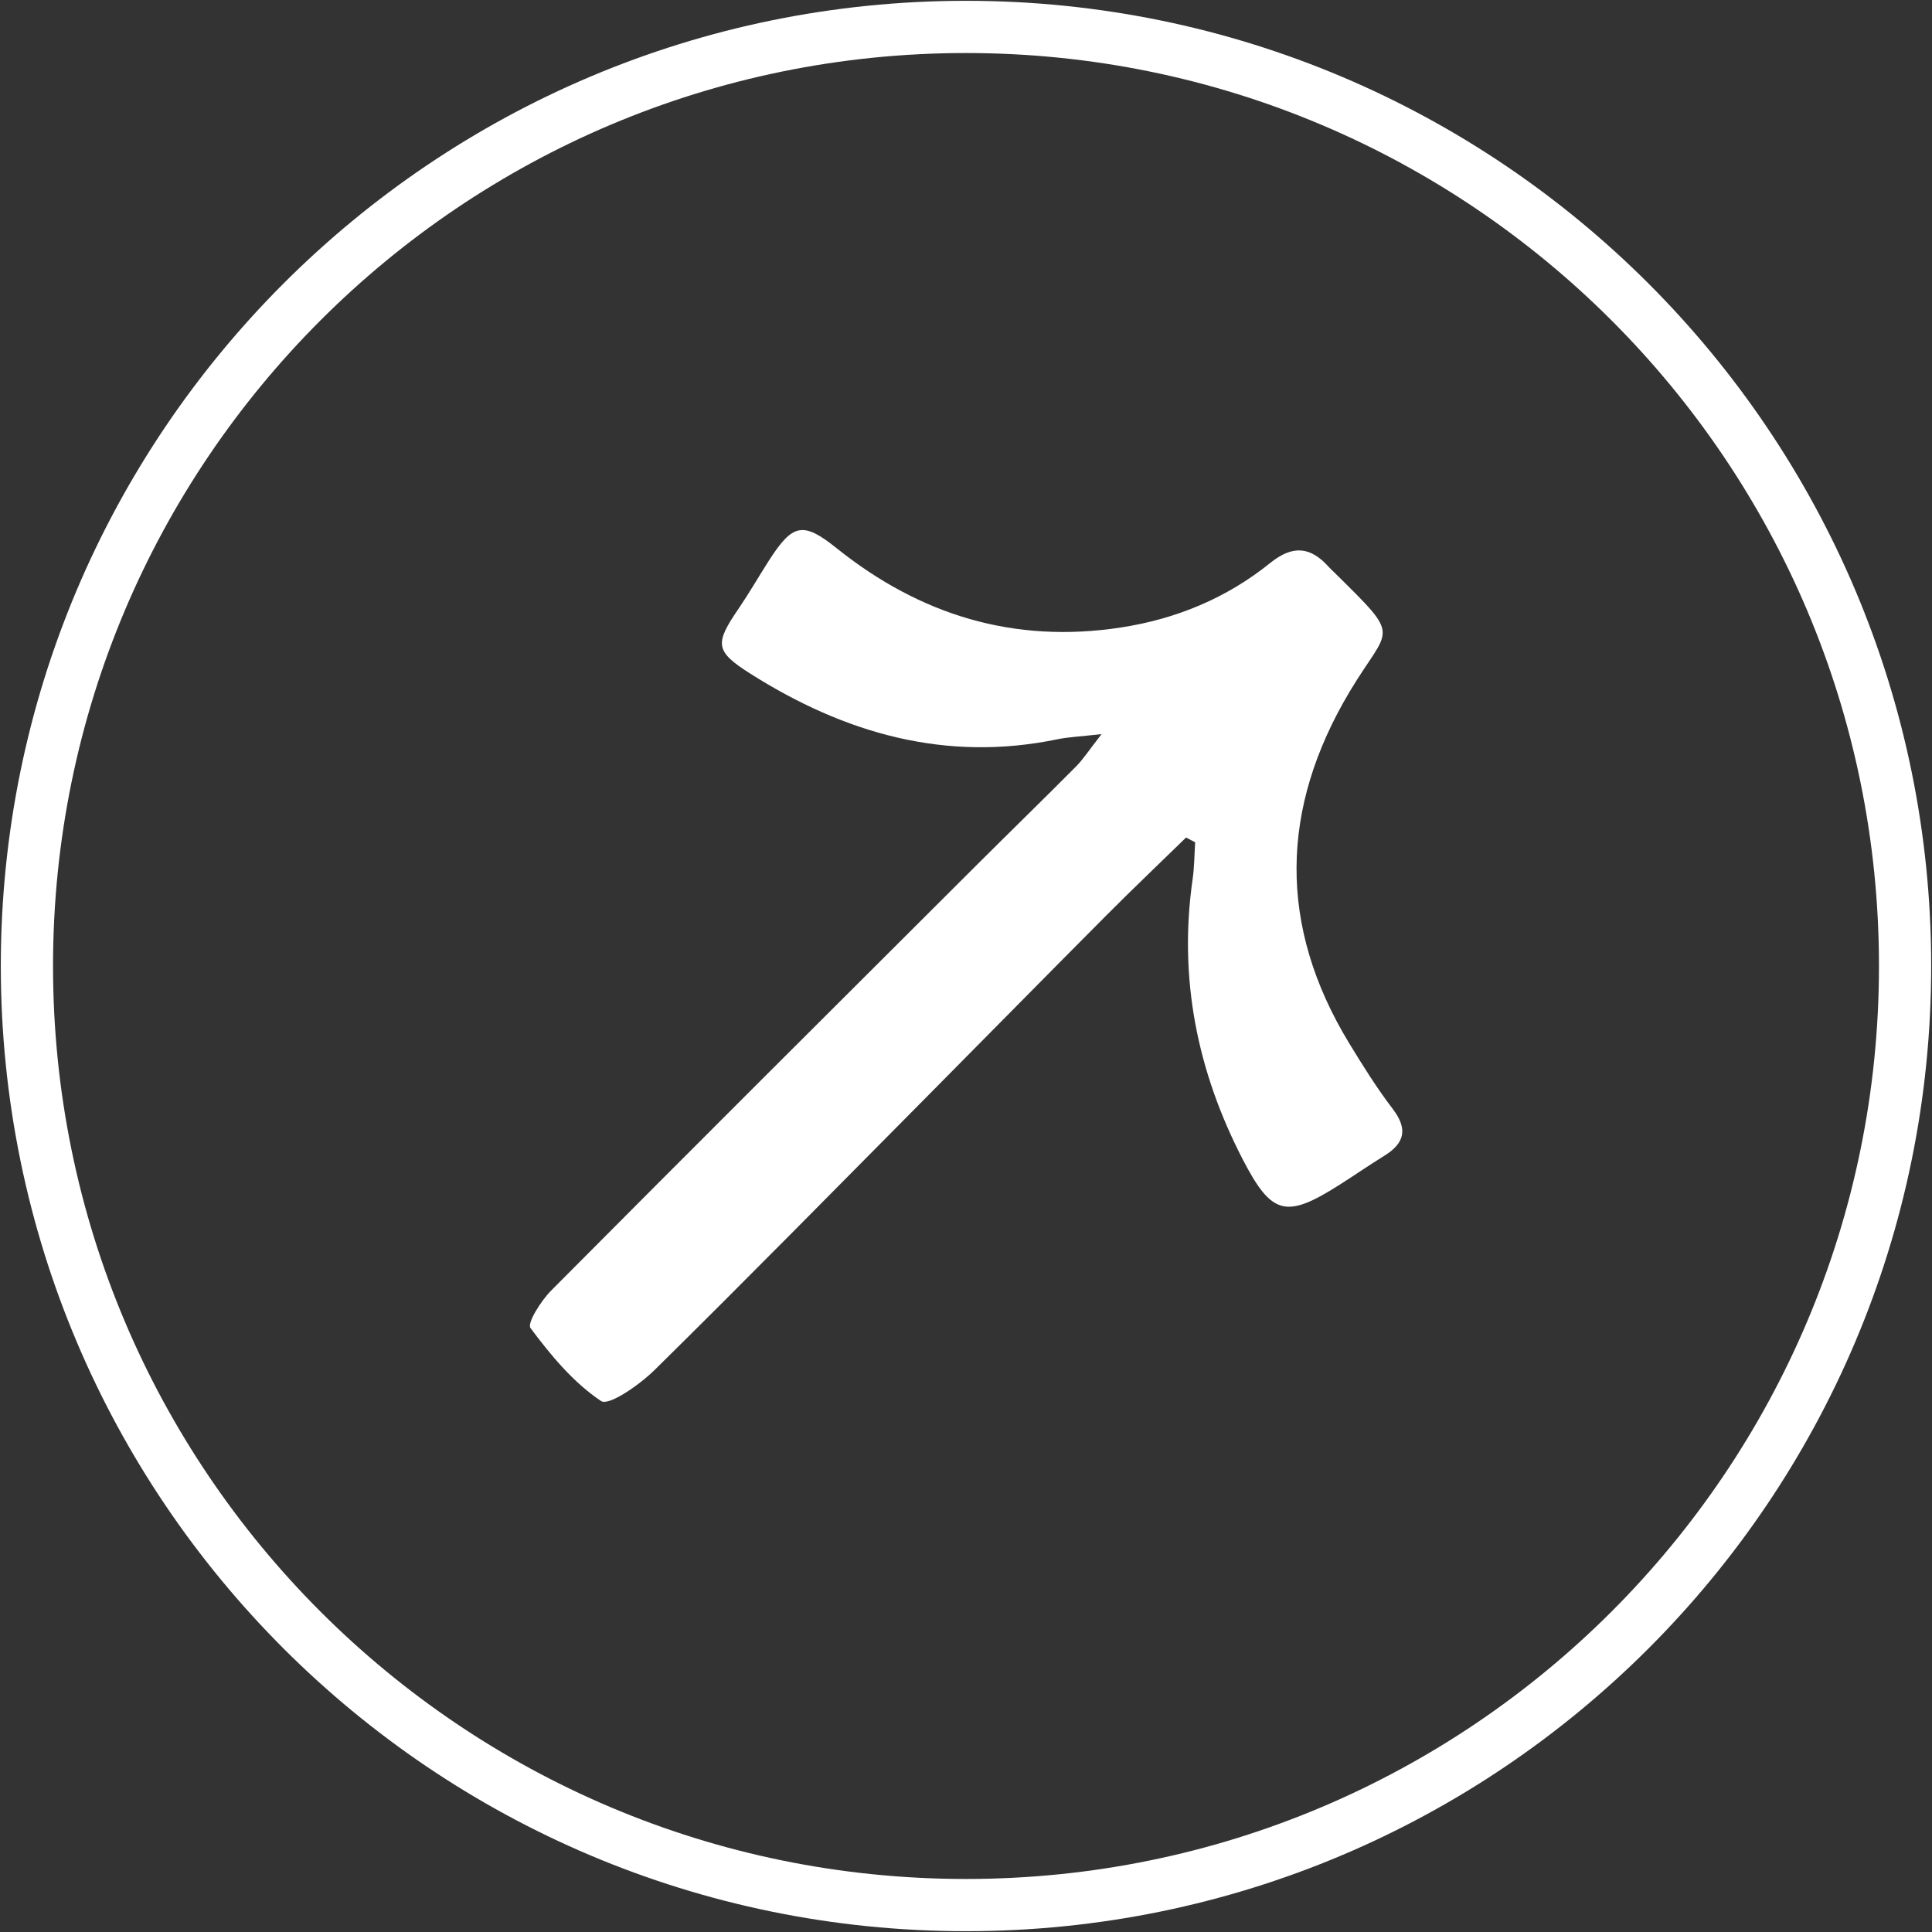 <svg width="74" height="74" viewBox="0 0 74 74" fill="none" xmlns="http://www.w3.org/2000/svg">
<rect x="0" y="0" width="74" height="74" fill="#333333" stroke="none"/>
<g clip-path="url(#clip0_138_666)">
<path d="M42.189 28.118C41.35 28.215 40.922 28.229 40.511 28.314C36.22 29.206 32.35 28.088 28.748 25.808C27.374 24.939 27.371 24.657 28.293 23.308C28.704 22.703 29.069 22.068 29.463 21.453C30.363 20.059 30.755 19.965 32.038 20.992C35.24 23.559 38.833 24.66 42.923 24.036C45.051 23.71 46.981 22.91 48.648 21.566C49.517 20.865 50.196 20.934 50.897 21.718C50.958 21.787 51.027 21.848 51.093 21.911C53.74 24.53 53.224 23.928 51.697 26.487C49.023 30.969 48.946 35.471 51.678 39.961C52.2 40.816 52.732 41.672 53.342 42.47C53.933 43.242 53.806 43.786 53.017 44.272C52.434 44.631 51.871 45.023 51.292 45.39C49.26 46.679 48.711 46.549 47.607 44.421C45.855 41.04 45.134 37.466 45.681 33.668C45.747 33.205 45.747 32.73 45.777 32.261C45.661 32.2 45.545 32.139 45.429 32.079C44.406 33.078 43.368 34.063 42.361 35.076C40.039 37.408 37.735 39.754 35.419 42.089C31.978 45.558 28.552 49.047 25.072 52.474C24.501 53.038 23.322 53.86 23.024 53.664C21.962 52.955 21.095 51.909 20.32 50.868C20.179 50.681 20.723 49.822 21.109 49.433C26.527 43.982 31.972 38.556 37.415 33.127C38.679 31.866 39.957 30.624 41.215 29.357C41.483 29.09 41.69 28.761 42.195 28.115L42.189 28.118Z" fill="white"/>
<path d="M72.969 37C72.969 17.135 56.865 1.031 37 1.031C17.135 1.031 1.031 17.135 1.031 37C1.031 56.865 17.135 72.969 37 72.969C56.865 72.969 72.969 56.865 72.969 37Z" stroke="white" stroke-width="2" stroke-miterlimit="10"/>
</g>
<defs>
<clipPath id="clip0_138_666">
<rect width="74" height="74" fill="white"/>
</clipPath>
</defs>
</svg>
